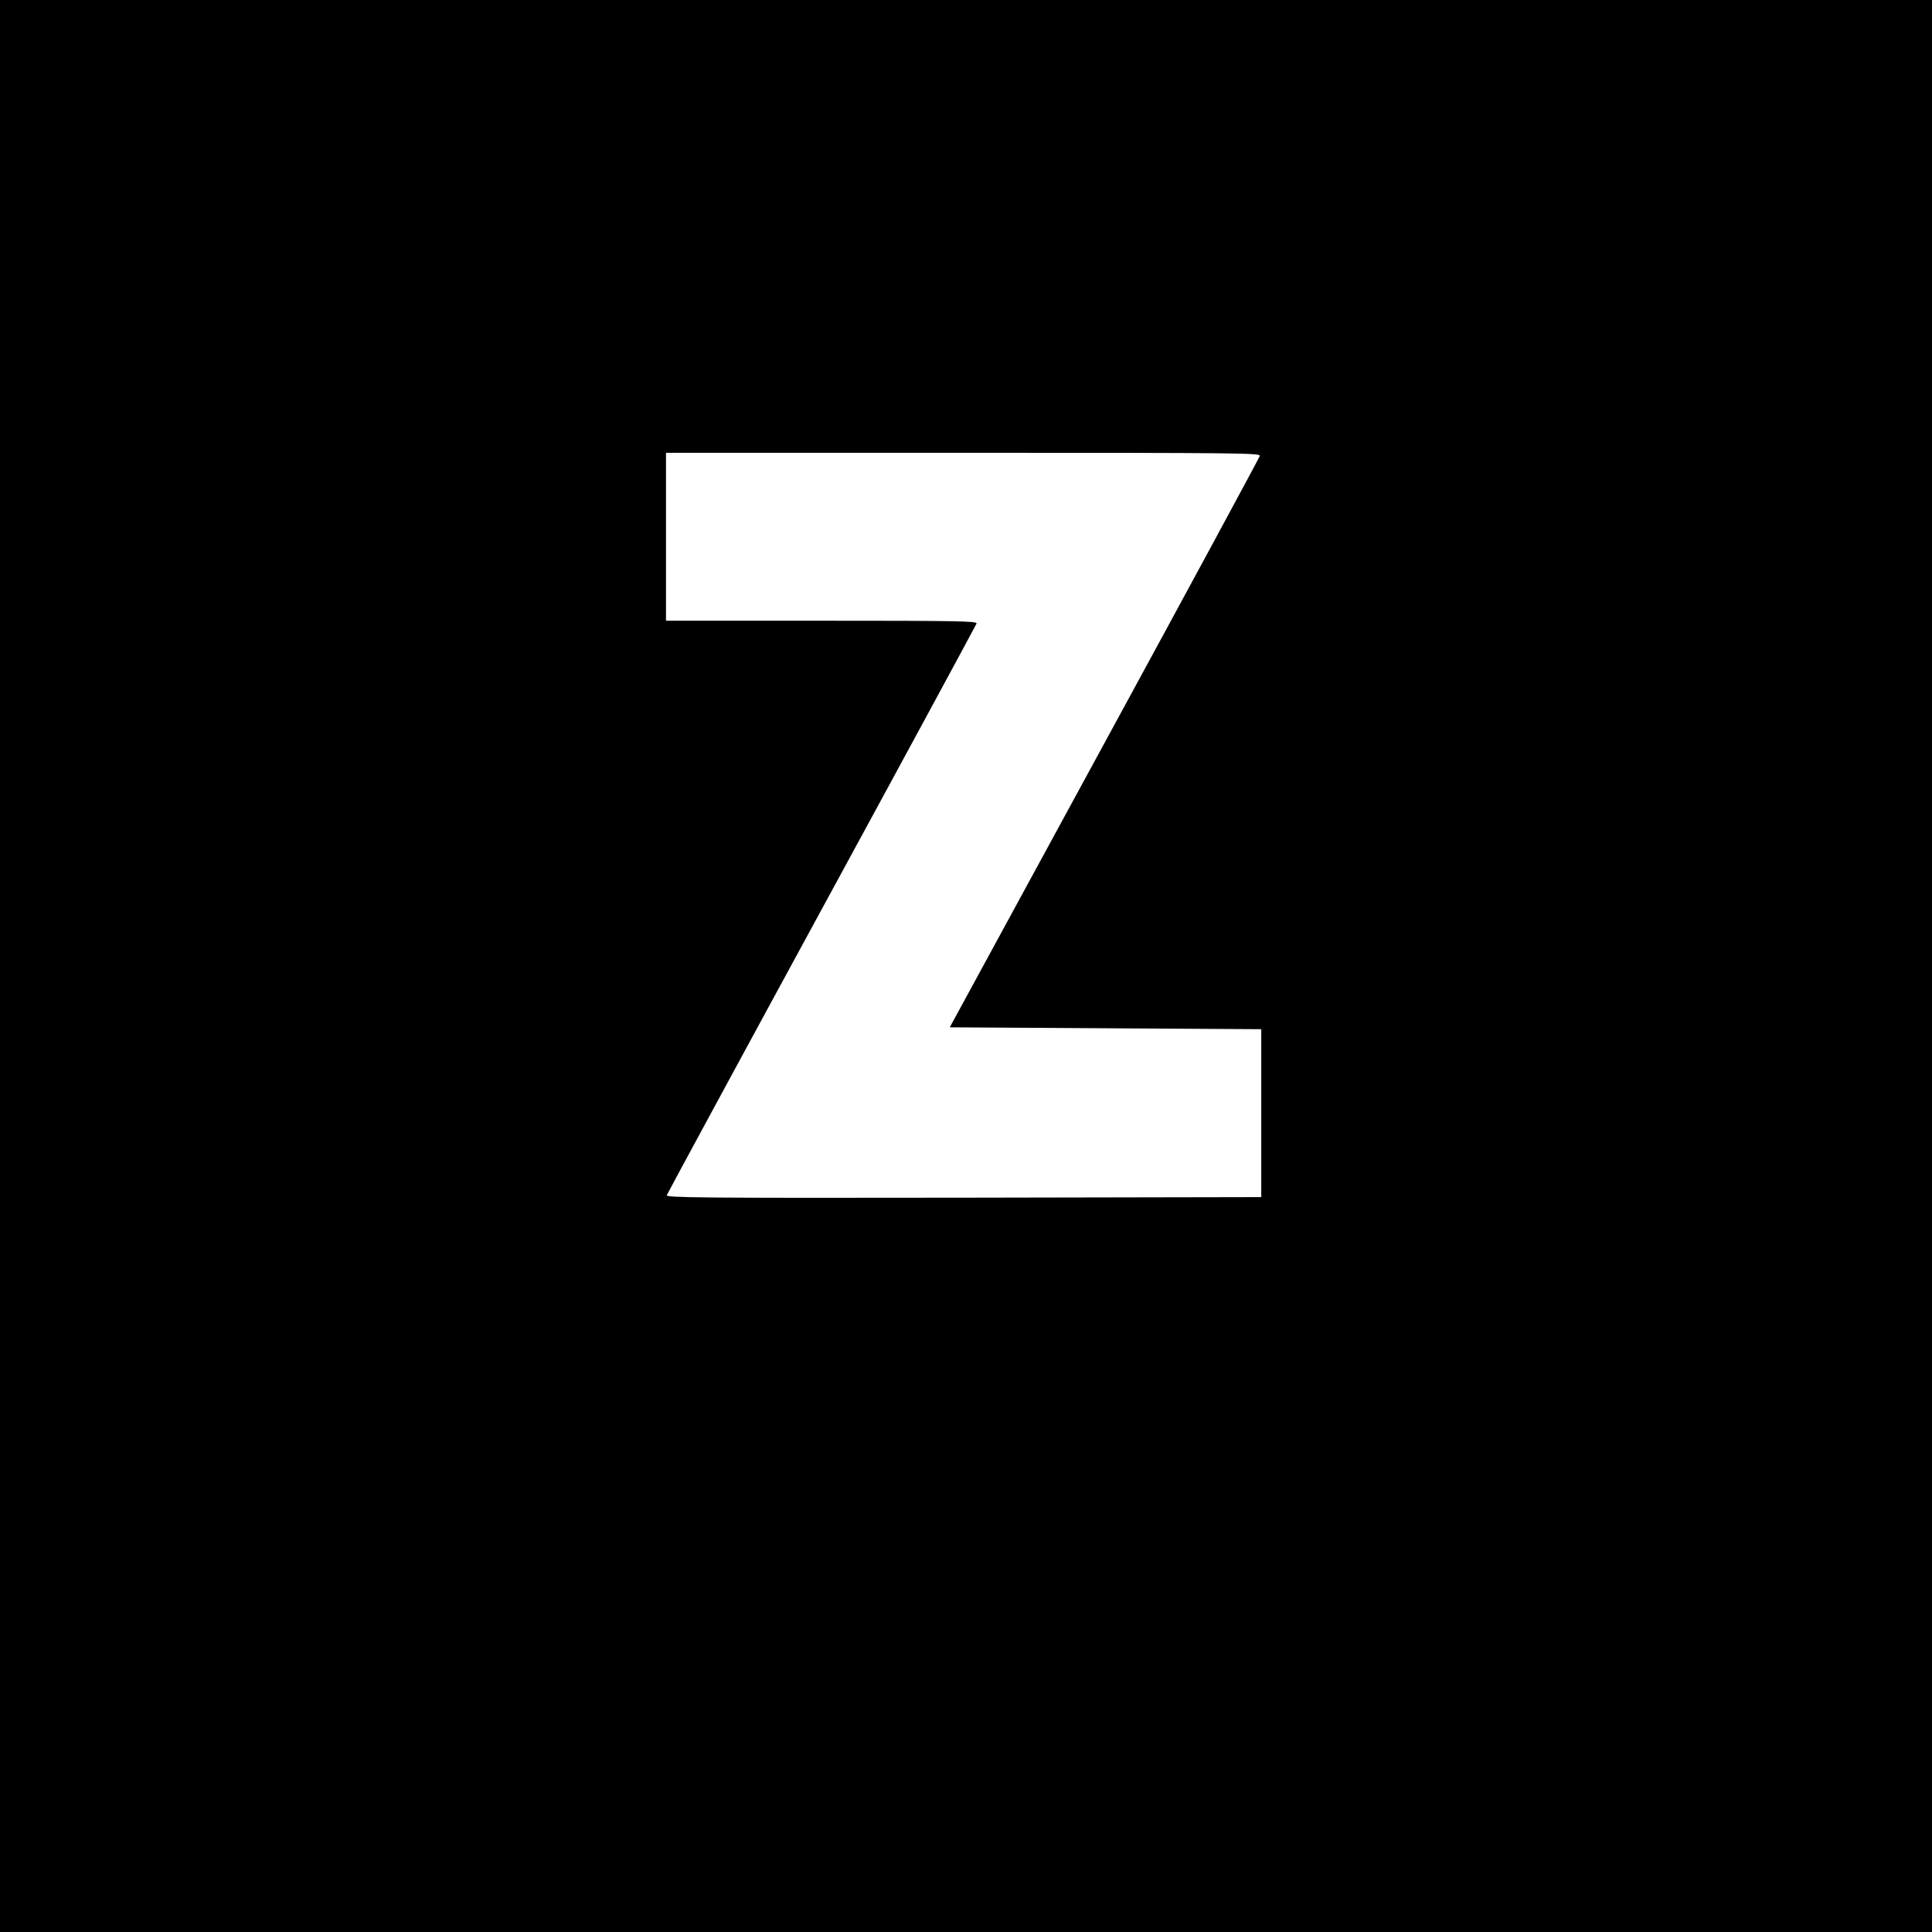 <?xml version="1.0" standalone="no"?>
<!DOCTYPE svg PUBLIC "-//W3C//DTD SVG 20010904//EN"
 "http://www.w3.org/TR/2001/REC-SVG-20010904/DTD/svg10.dtd">
<svg version="1.0" xmlns="http://www.w3.org/2000/svg"
 width="1024pt" height="1024pt" viewBox="0 0 1024 1024"
 preserveAspectRatio="xMidYMid meet">
<g transform="translate(0,1024) scale(0.1,-0.1)"
fill="#000000" stroke="none">
<path d="M0 5120 l0 -5120 5120 0 5120 0 0 5120 0 5120 -5120 0 -5120 0 0
-5120z m6677 2703 c-3 -10 -373 -695 -824 -1523 l-819 -1505 826 -5 825 -5 0
-445 0 -445 -1579 -3 c-1394 -2 -1577 0 -1572 13 3 8 372 690 821 1515 449
825 818 1507 821 1515 5 13 -88 15 -820 15 l-826 0 0 445 0 445 1576 0 c1497
0 1576 -1 1571 -17z"/>
</g>
</svg>
